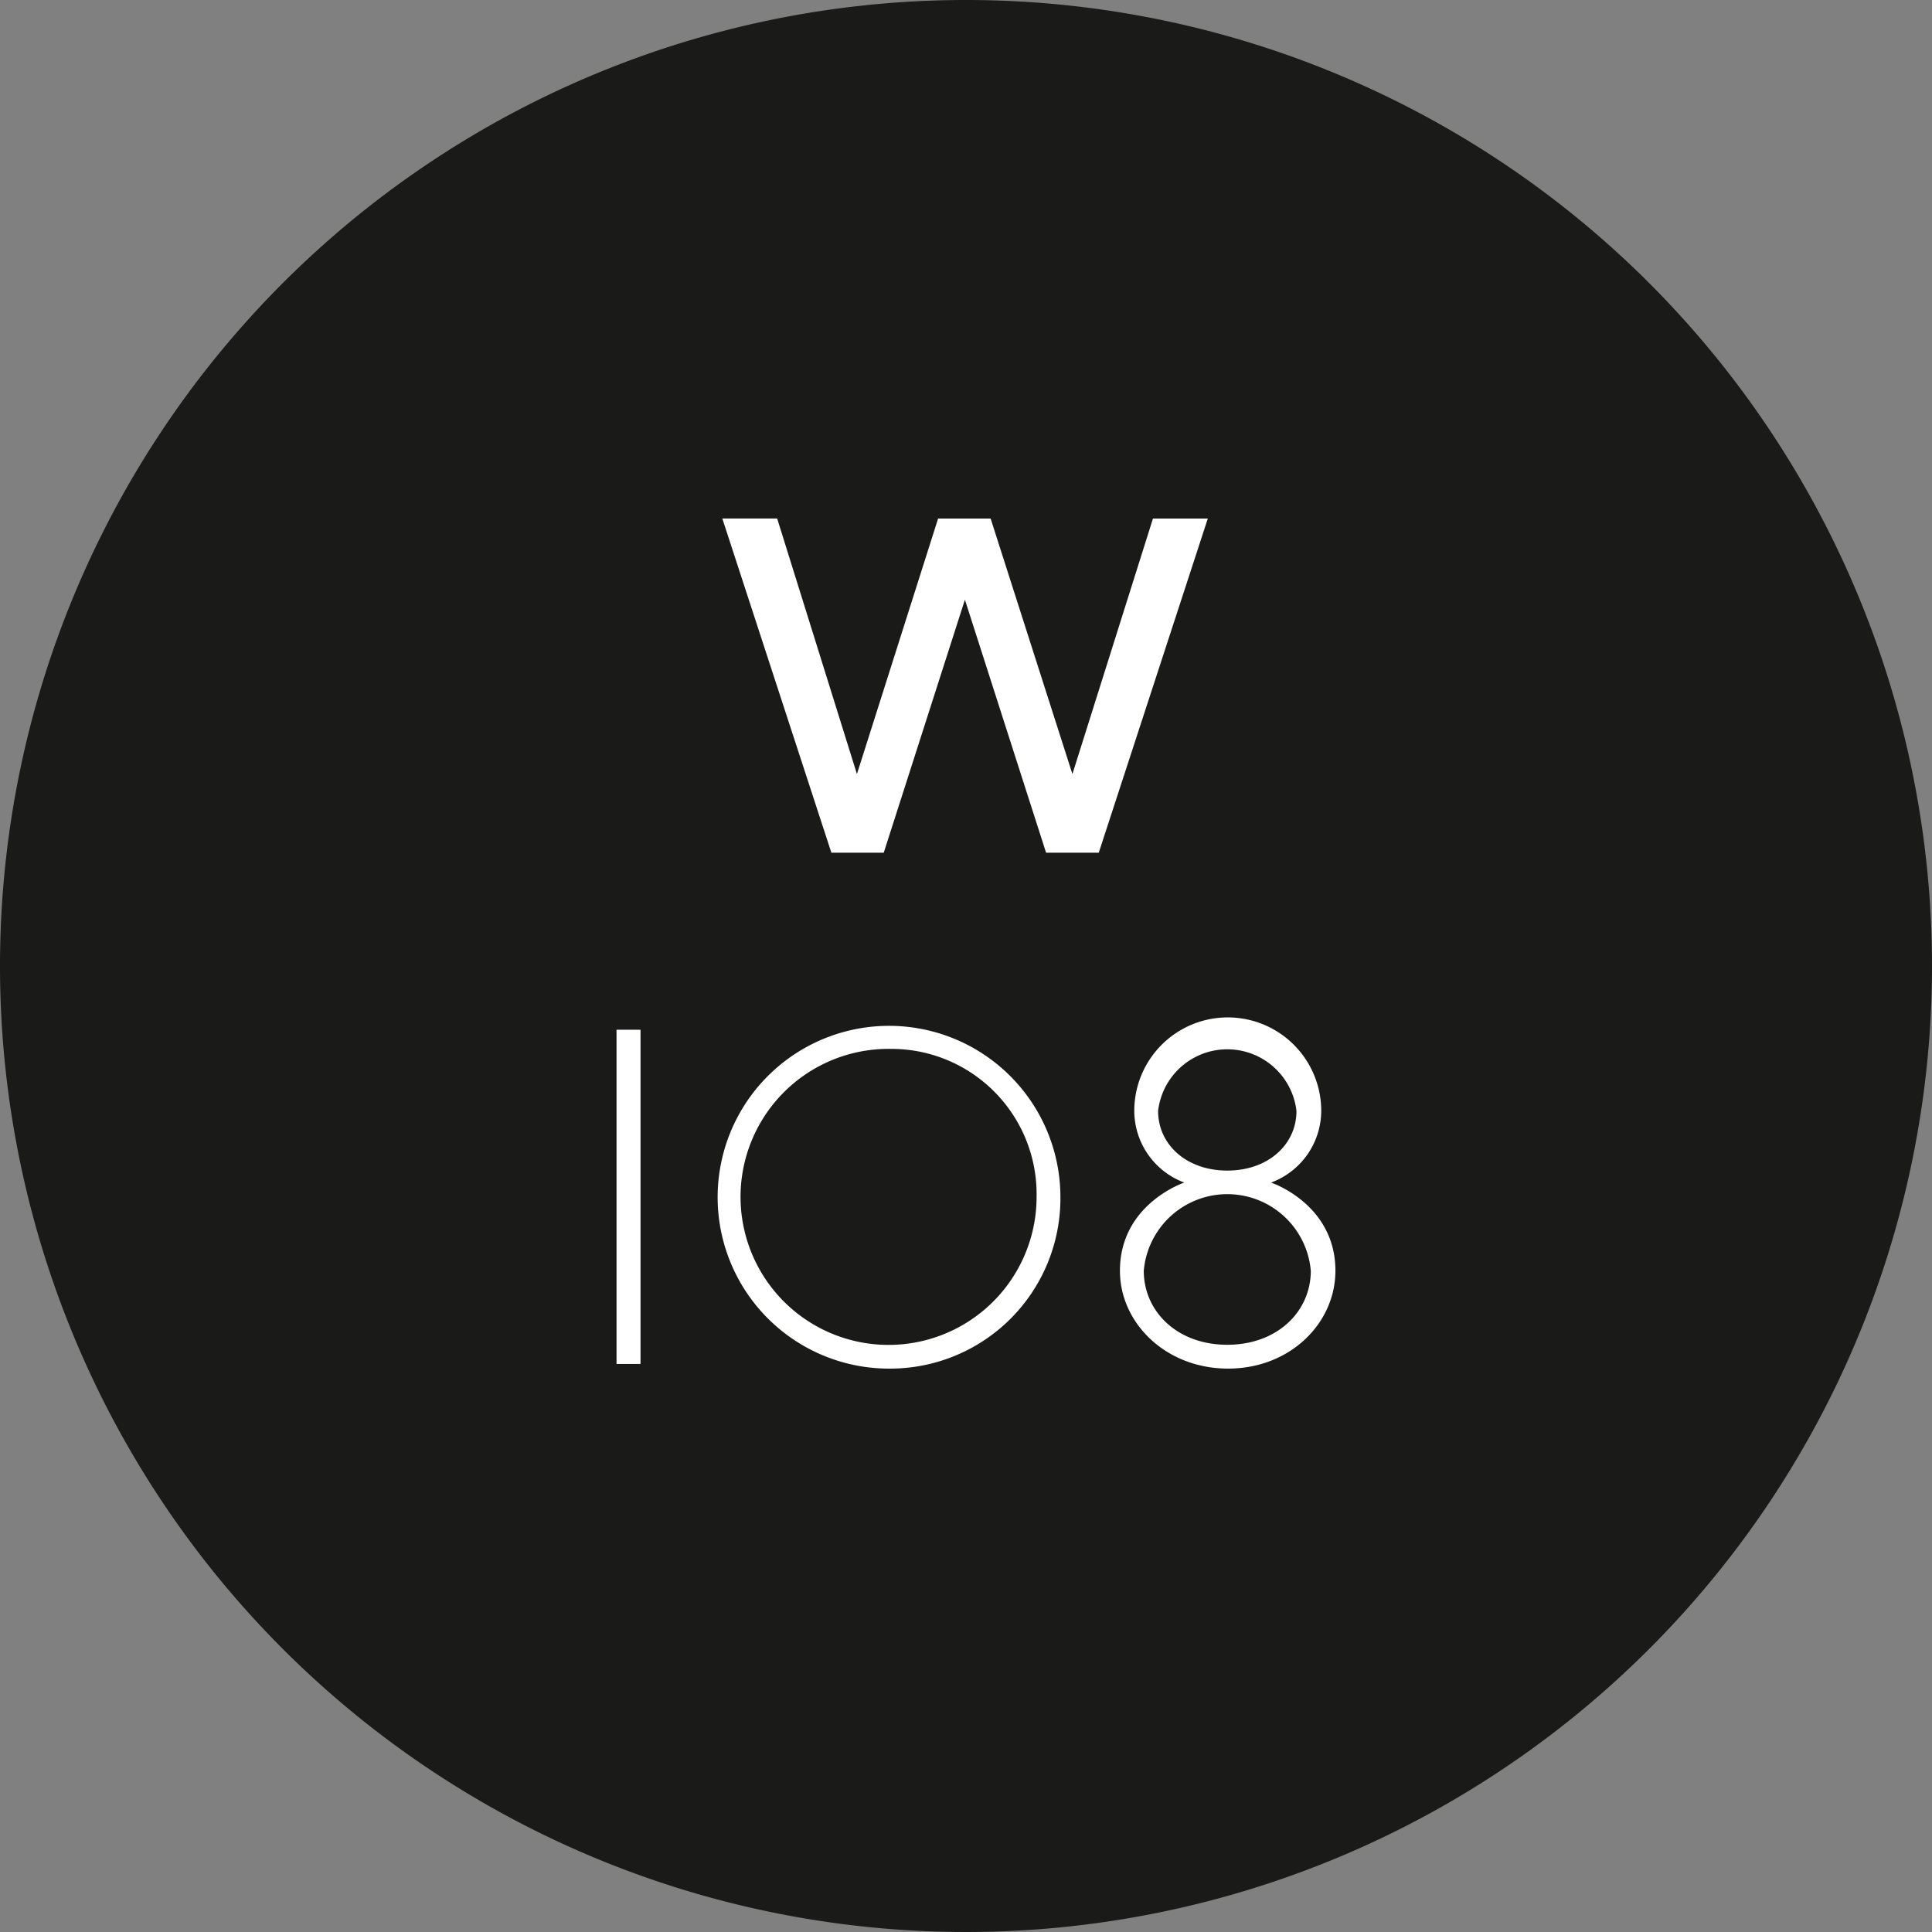 <svg xmlns="http://www.w3.org/2000/svg" viewBox="0 0 124 124"><rect x="0" y="0" width="124" height="124" fill="#808080" stroke="none"/><defs><style>.cls-1{fill:#1a1a18;fill-rule:evenodd;}.cls-2{fill:#fff;}</style></defs><title>Element 1</title><g id="Ebene_2" data-name="Ebene 2"><g id="Ebene_1-2" data-name="Ebene 1"><path class="cls-1" d="M124,62A62,62,0,1,1,62,0,62,62,0,0,1,124,62Z"/><path class="cls-2" d="M68.83,49.68,74,33.28h3.52l-7,21.45H67.14L61.93,38.49,56.72,54.73H53.36l-7-21.45h3.52L55,49.68l5.21-16.4h3.37Z"/><path class="cls-2" d="M39.57,66.09h1.54V87.54H39.57Z"/><path class="cls-2" d="M57.19,87.84a11,11,0,1,1,10.87-11A10.93,10.93,0,0,1,57.19,87.84Zm0-20.52a9.5,9.5,0,1,0,9.34,9.49A9.32,9.32,0,0,0,57.19,67.32Z"/><path class="cls-2" d="M71.88,81.56c0-4.29,4.13-5.66,4.13-5.66a4.93,4.93,0,0,1-3.21-4.6,6,6,0,0,1,12,0,4.93,4.93,0,0,1-3.22,4.6s4.13,1.37,4.13,5.66c0,3.37-2.91,6.28-6.89,6.28S71.88,84.93,71.88,81.56Zm12.25,0a5.38,5.38,0,0,0-10.72,0c0,2.61,2.14,4.75,5.36,4.75S84.13,84.17,84.13,81.56ZM83.21,71.3a4.47,4.47,0,0,0-8.88,0c0,2.18,1.84,3.83,4.44,3.83S83.21,73.48,83.21,71.3Z"/></g></g></svg>